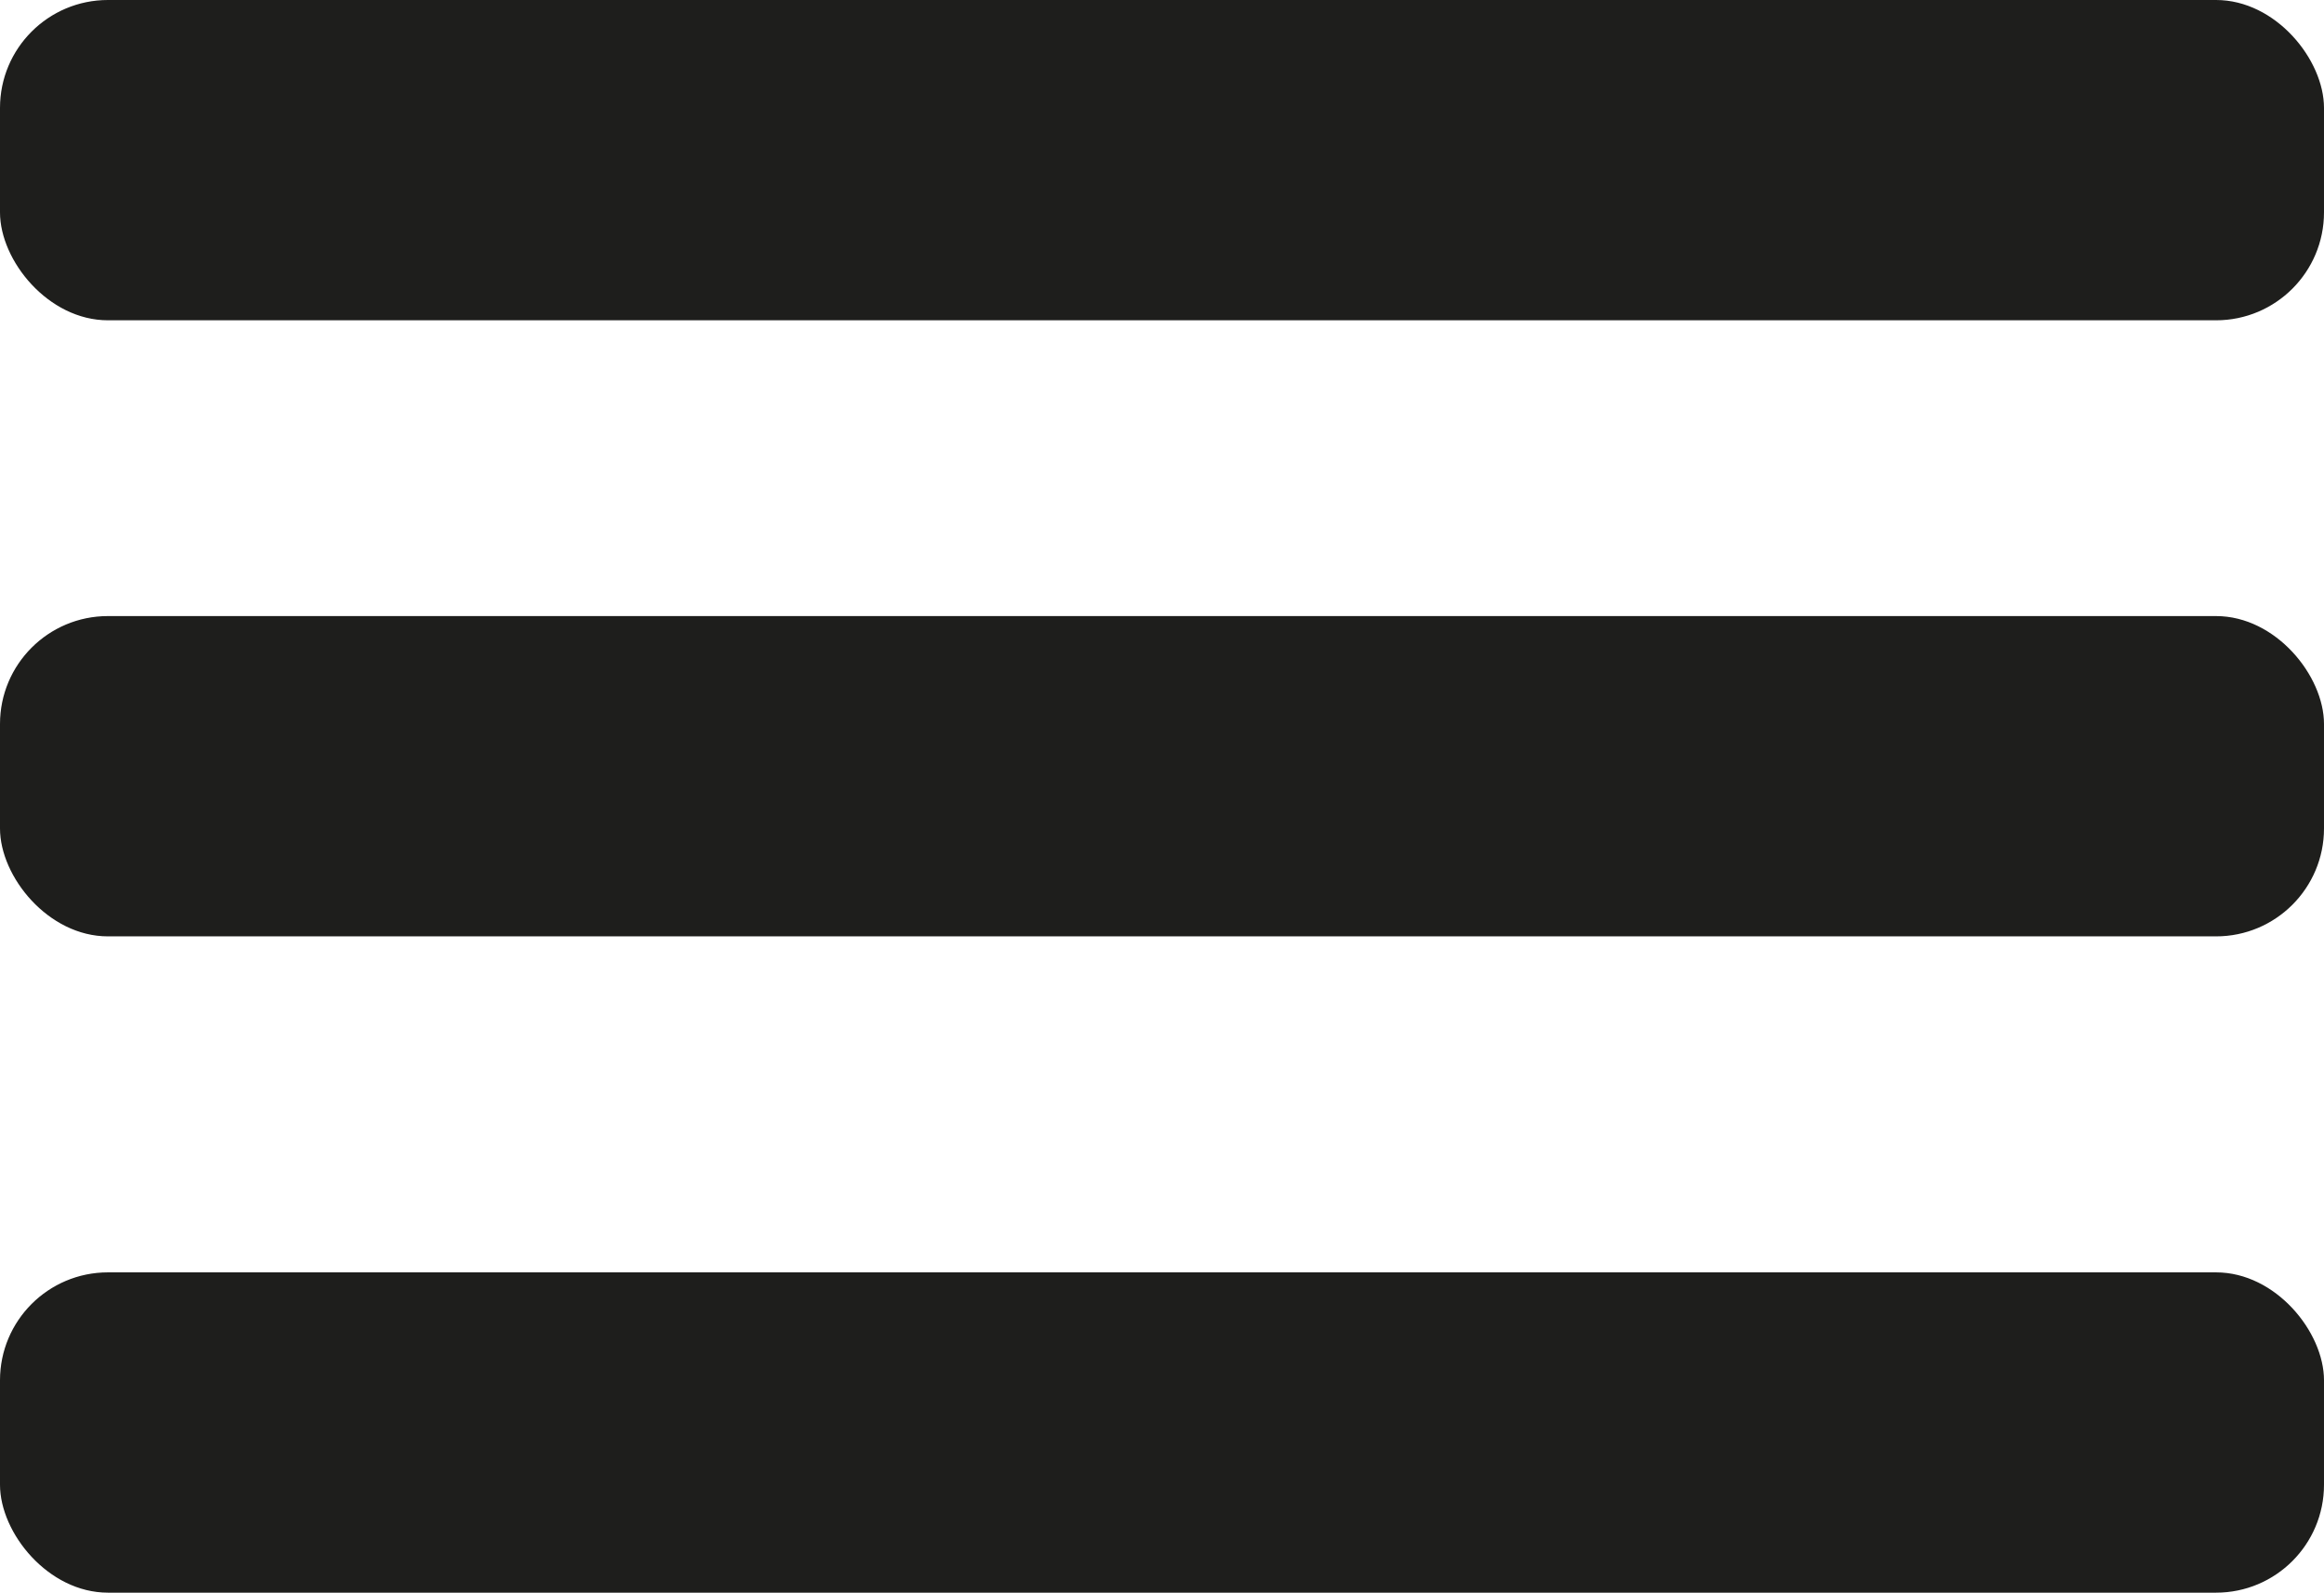 <?xml version="1.0" encoding="UTF-8"?><svg id="Calque_1" xmlns="http://www.w3.org/2000/svg" viewBox="0 0 47.37 32.47"><defs><style>.cls-1{fill:#1e1e1c;stroke-width:0px;}</style></defs><rect class="cls-1" x="0" y="0" width="47.37" height="6.53" rx="2.2" ry="2.2"/><rect class="cls-1" x="0" y="12.56" width="47.37" height="6.53" rx="2.2" ry="2.2"/><rect class="cls-1" x="0" y="25.94" width="47.37" height="6.53" rx="2.2" ry="2.2"/></svg>